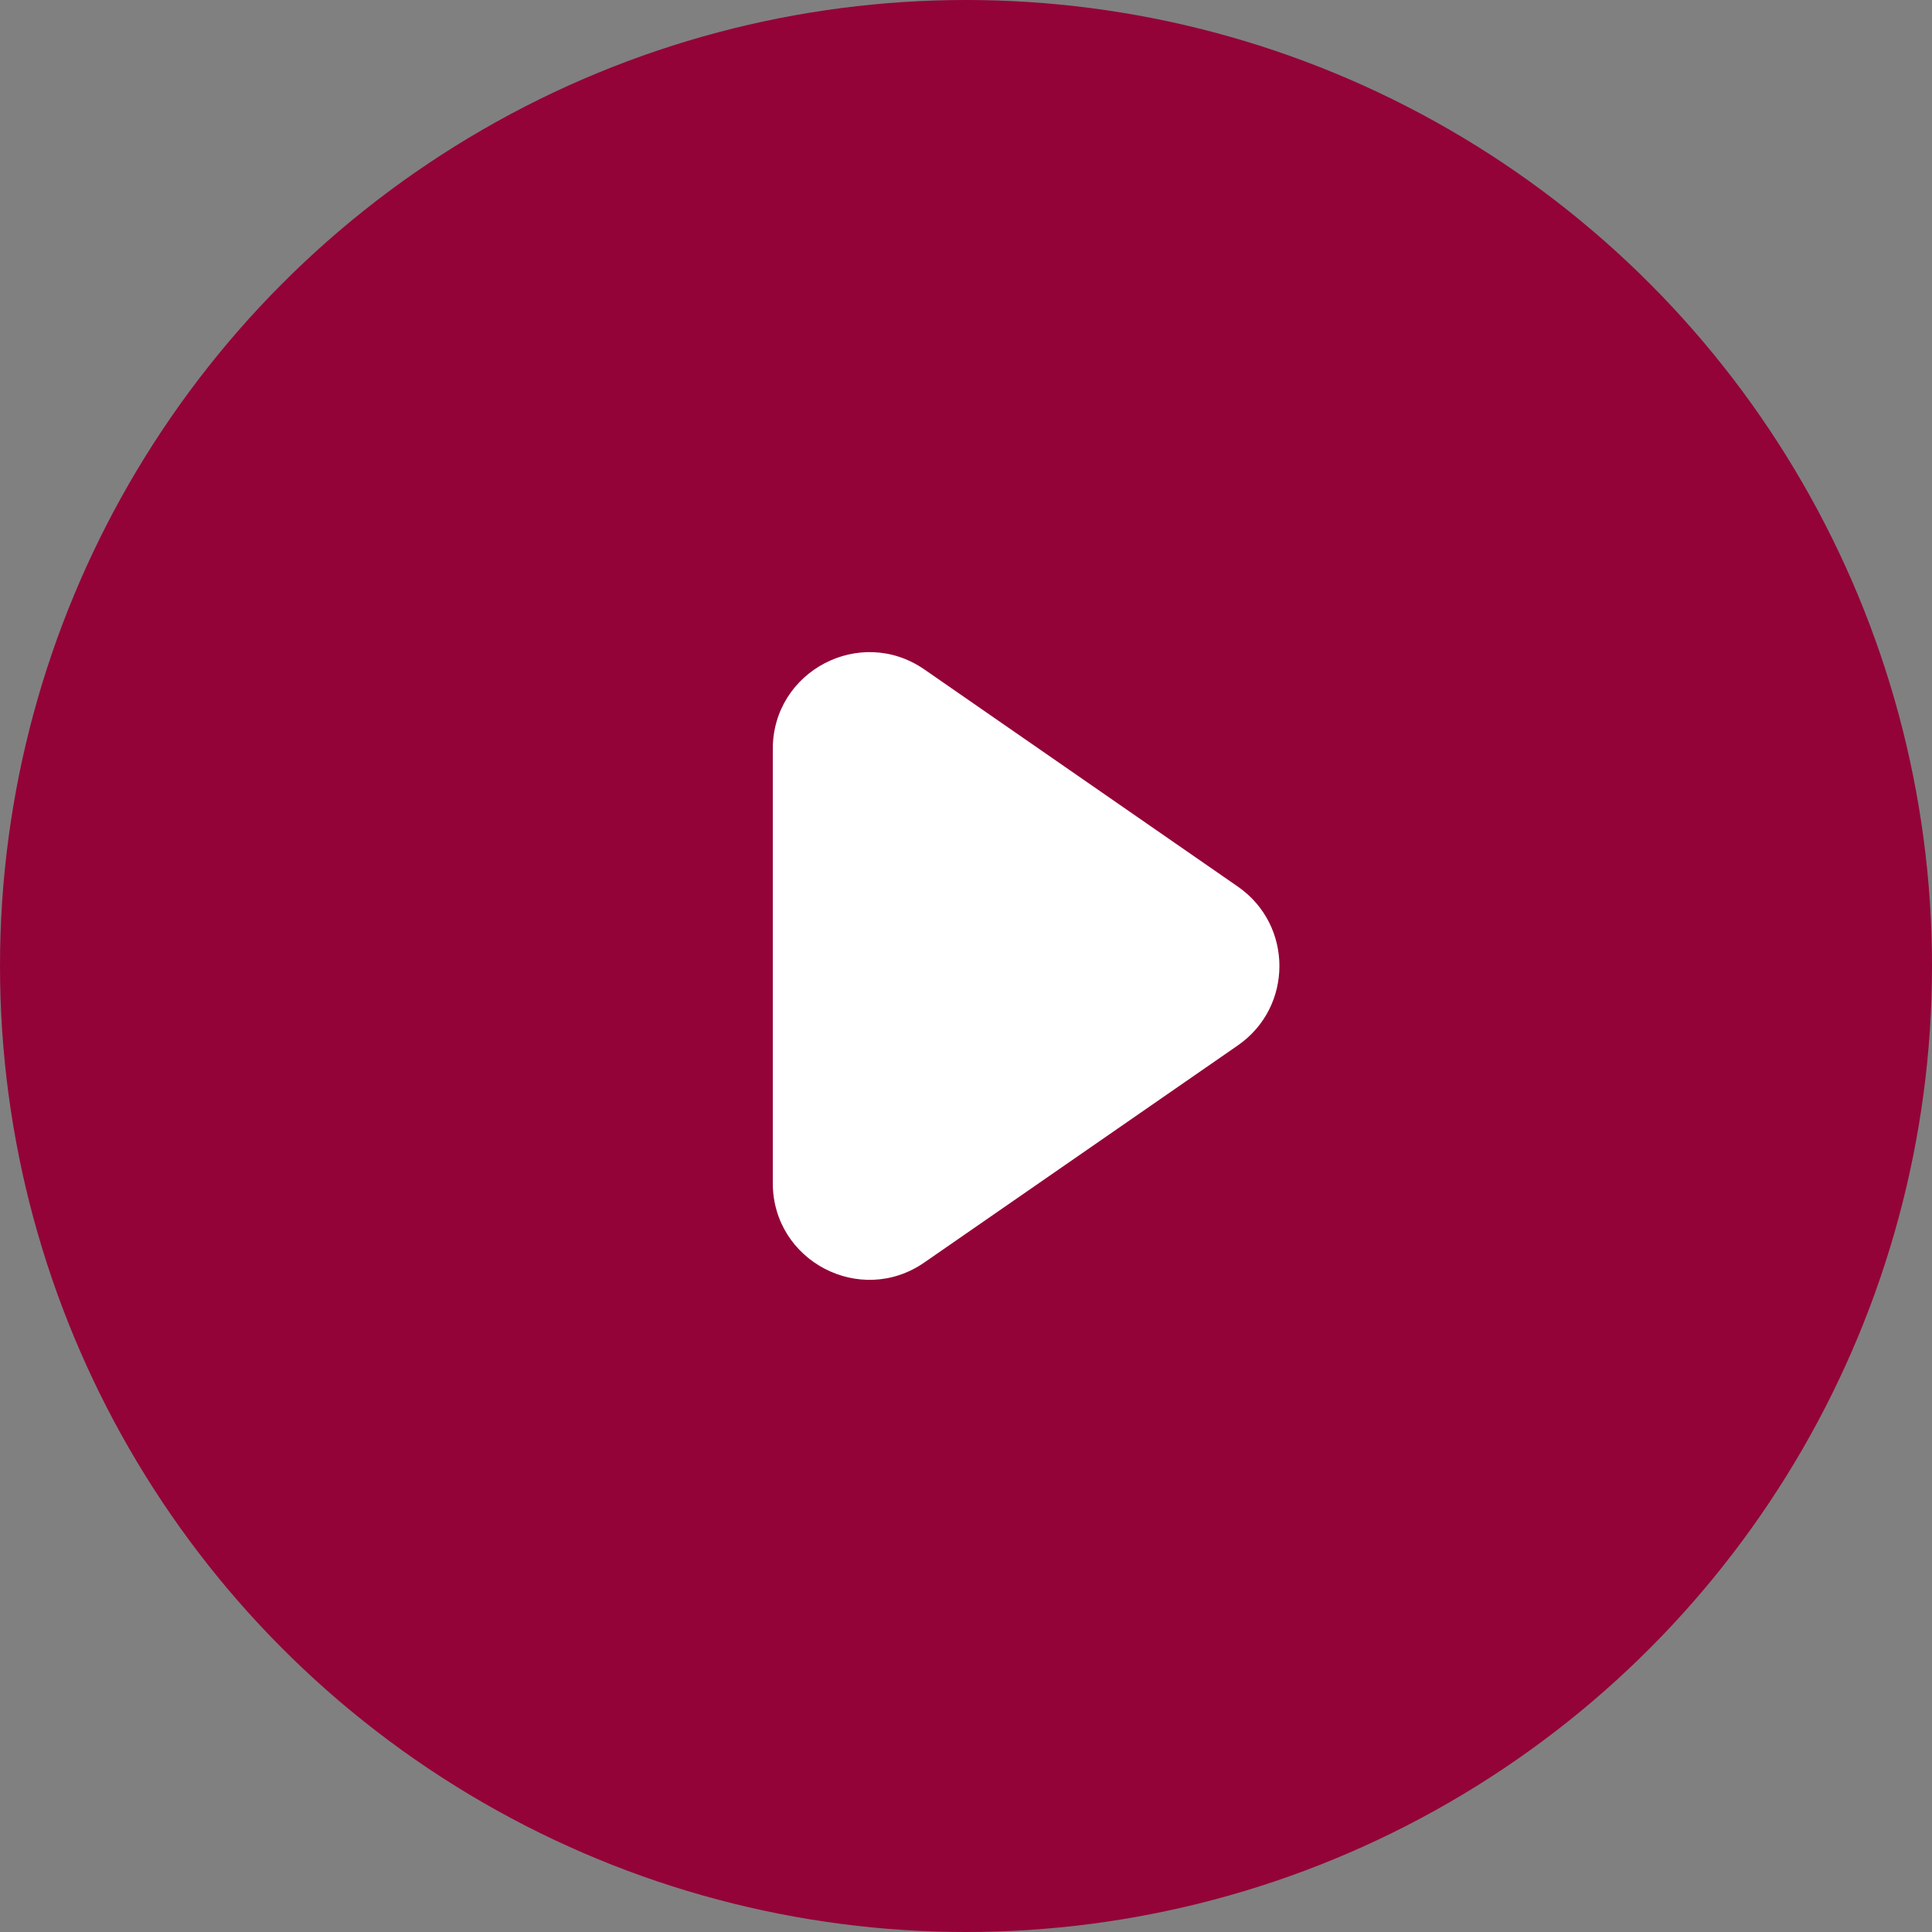 <svg width="20" height="20" viewBox="0 0 20 20" fill="none" xmlns="http://www.w3.org/2000/svg">
<rect x="0" y="0" width="20" height="20" fill="#808080" stroke="none"/>
<circle cx="10" cy="10" r="10" fill="#930338"/>
<path d="M12.814 9.178C13.388 9.576 13.388 10.424 12.814 10.822L9.569 13.069C8.906 13.529 8 13.054 8 12.248L8 7.752C8 6.946 8.906 6.471 9.569 6.93L12.814 9.178Z" fill="white"/>
</svg>

